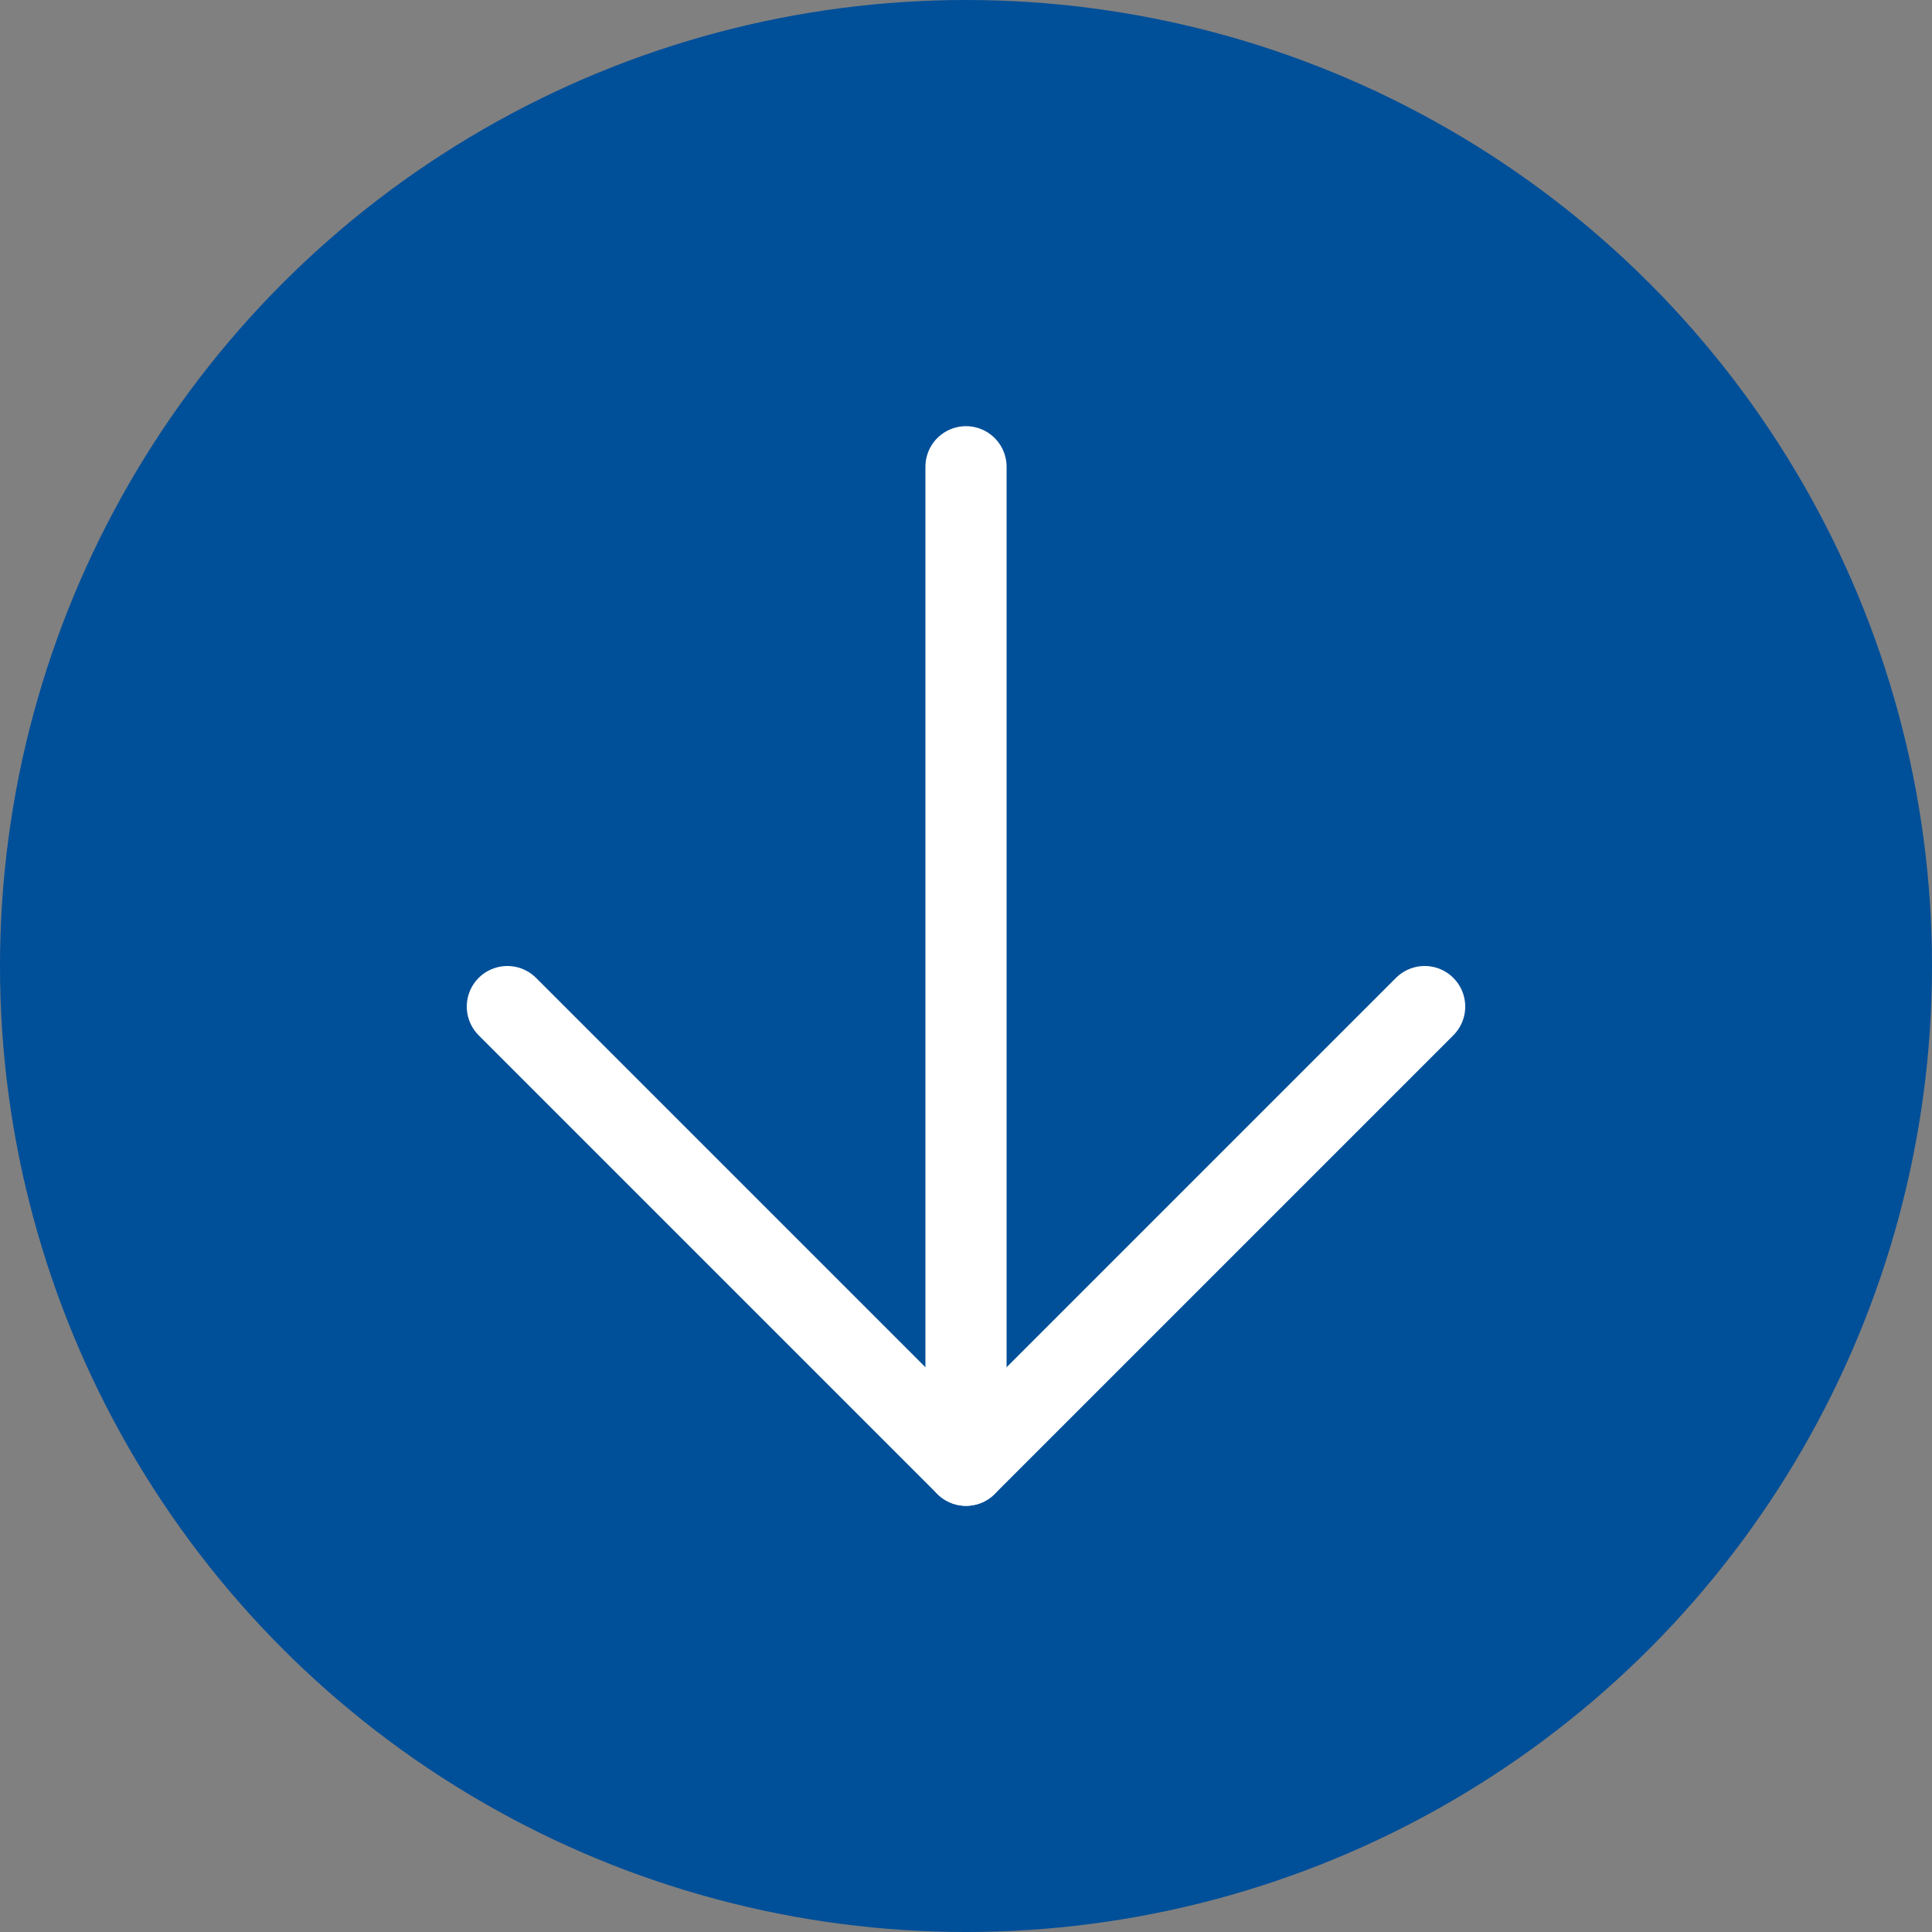 <?xml version="1.0" encoding="UTF-8"?>
<svg id="_レイヤー_2" data-name="レイヤー_2" xmlns="http://www.w3.org/2000/svg" viewBox="0 0 4.76 4.76">
  <rect x="0" y="0" width="4.76" height="4.76" fill="#808080" stroke="none"/>
  <defs>
    <style>
      .cls-1 {
        fill: none;
        stroke: #fff;
        stroke-linecap: round;
        stroke-linejoin: round;
        stroke-width: .2px;
      }

      .cls-2 {
        fill: #004f99;
      }
    </style>
  </defs>
  <g id="_レイヤー_2-2" data-name="レイヤー_2">
    <g>
      <circle class="cls-2" cx="2.38" cy="2.38" r="2.38"/>
      <g>
        <line class="cls-1" x1="2.38" y1="1.15" x2="2.38" y2="3.61"/>
        <polyline class="cls-1" points="3.51 2.48 2.38 3.61 1.25 2.48"/>
      </g>
    </g>
  </g>
</svg>